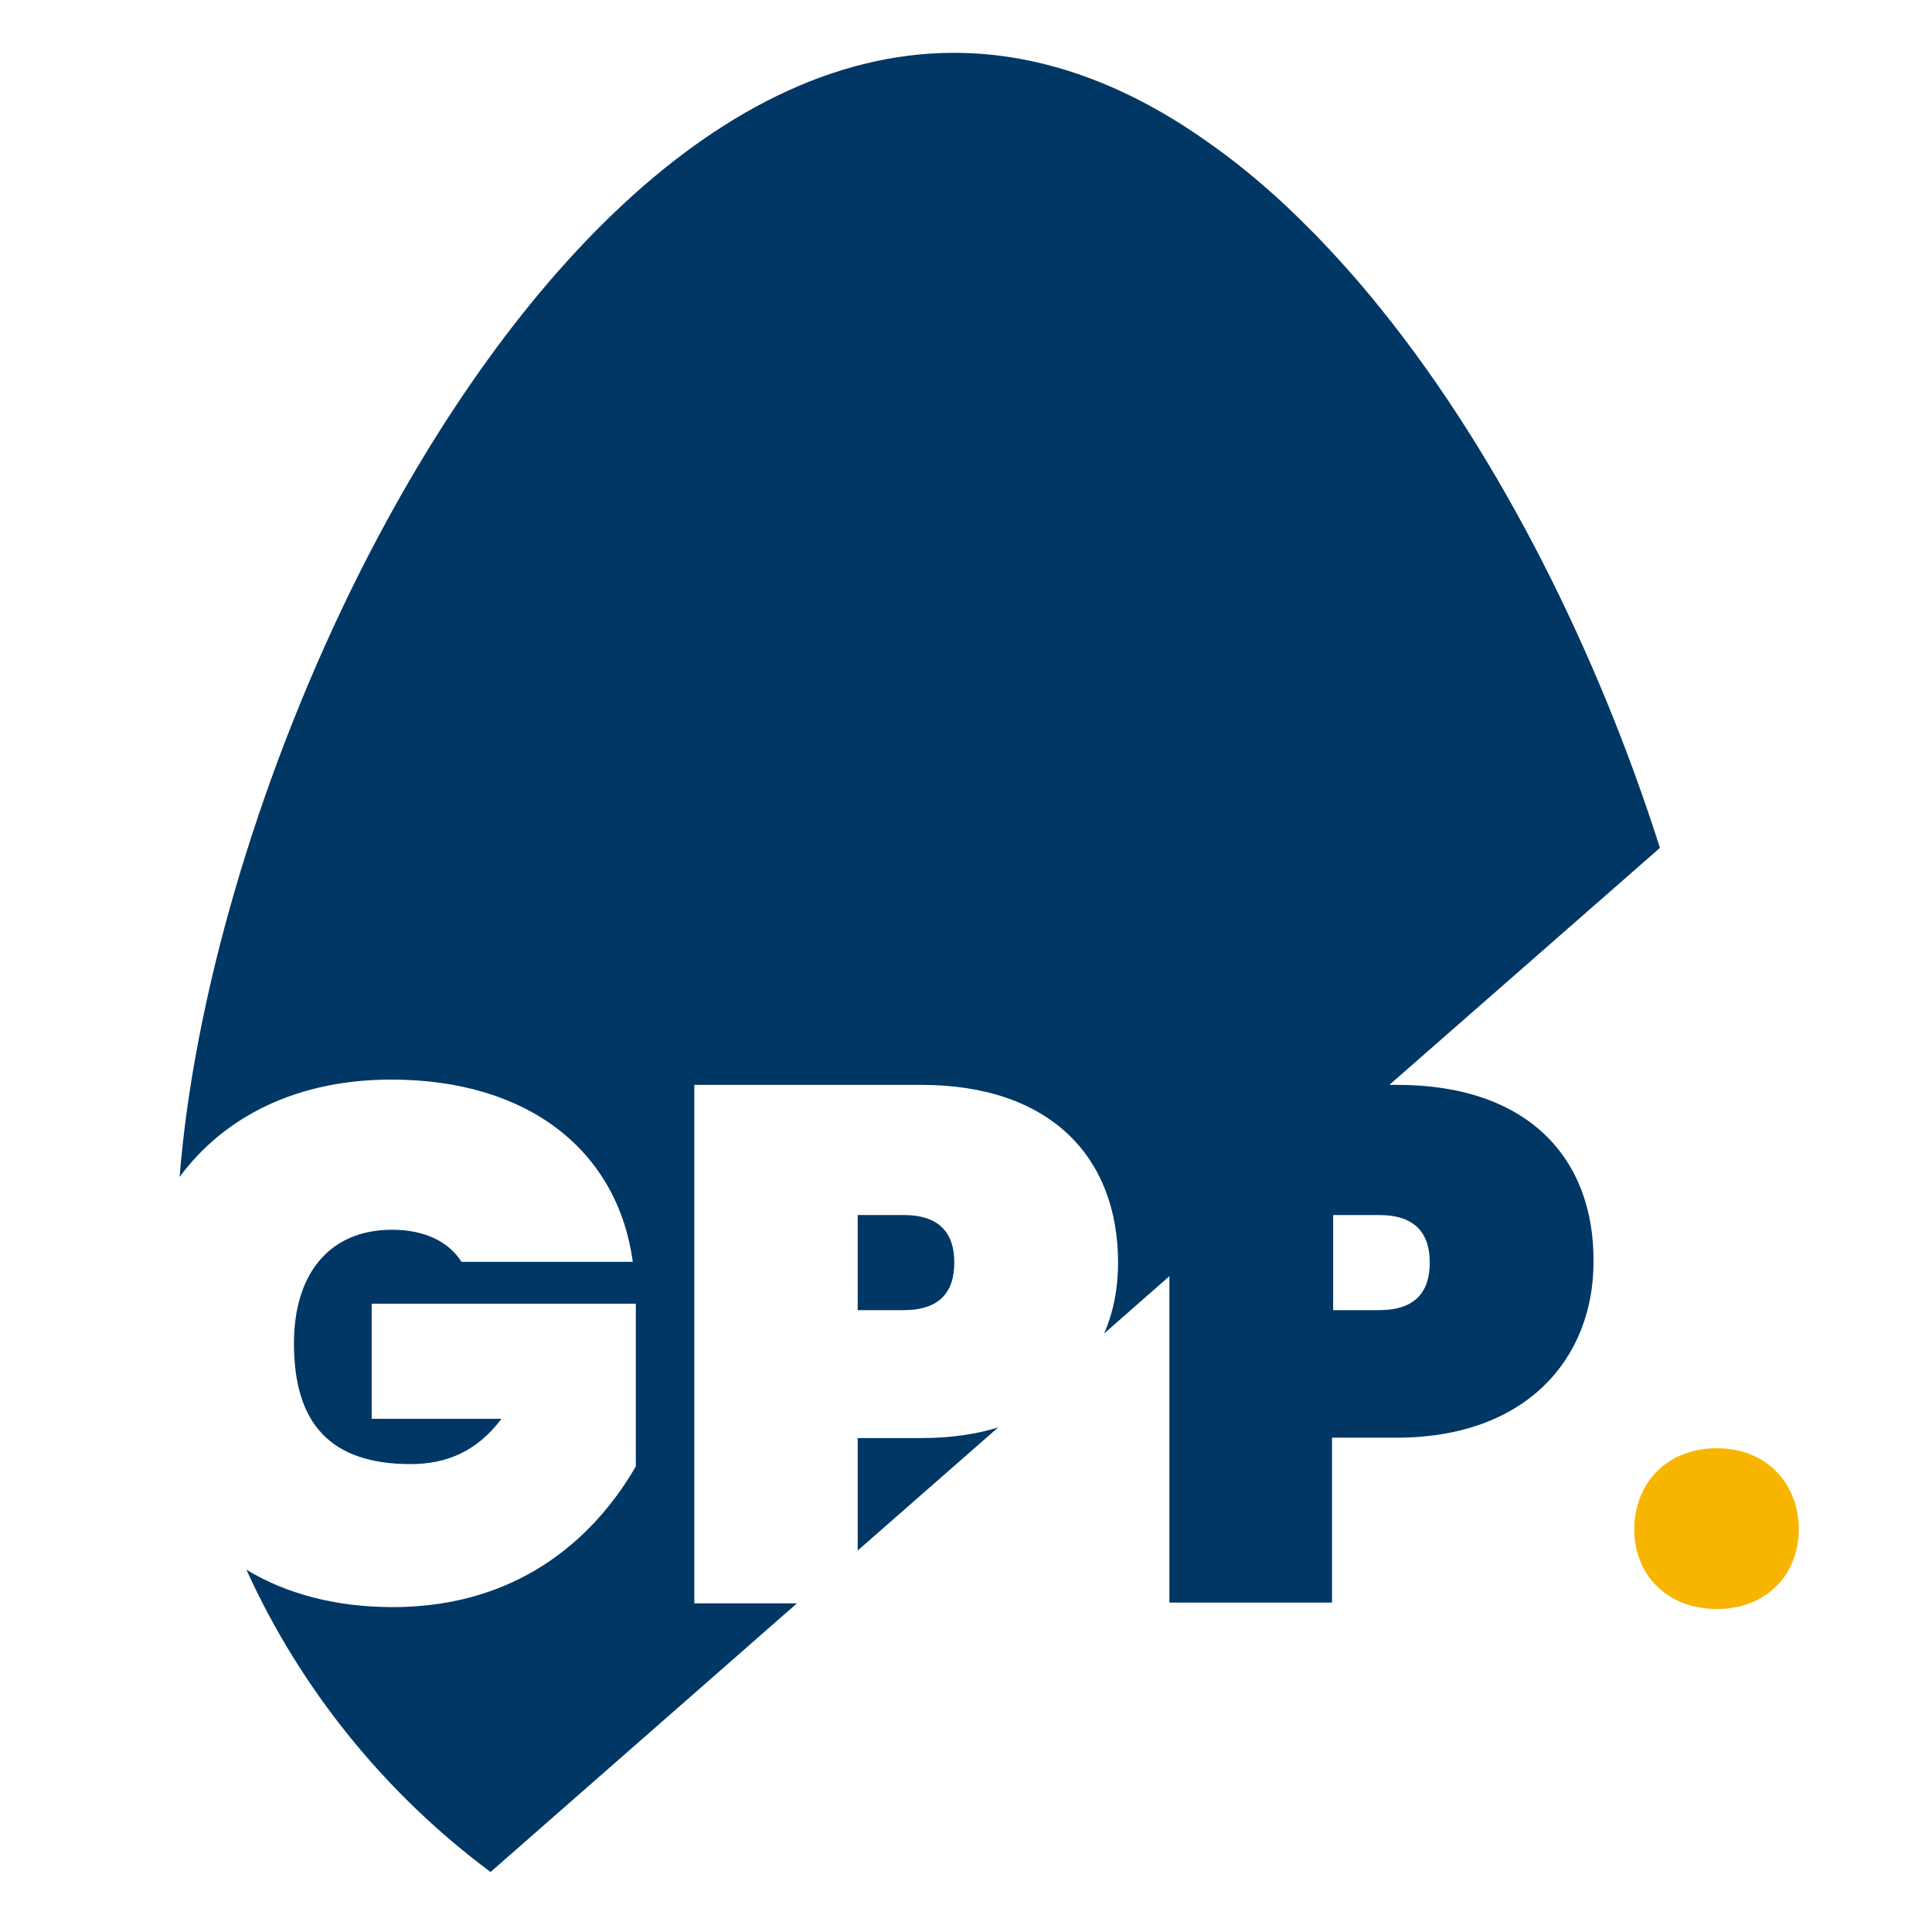 <?xml version="1.0" encoding="utf-8"?>
<!-- Generator: Adobe Illustrator 24.0.1, SVG Export Plug-In . SVG Version: 6.00 Build 0)  -->
<svg version="1.1" id="Capa_1" xmlns="http://www.w3.org/2000/svg" xmlns:xlink="http://www.w3.org/1999/xlink" x="0px" y="0px"
	 viewBox="0 0 512 512" style="enable-background:new 0 0 512 512;" xml:space="preserve">
<style type="text/css">
	.st0{fill:#003764;}
	.st1{fill:#F8B500;}
</style>
<g>
	<path class="st0" d="M252.9,334.6c0-7.6-3.7-12.6-13.4-12.6h-12.2v25.2h12.2C249.2,347.2,252.9,342.2,252.9,334.6z"/>
	<path class="st0" d="M227.3,381.2v29.7l37.2-32.6c-5.9,1.8-12.6,2.8-20.1,2.8H227.3z"/>
	<path class="st0" d="M370.3,287.5h-2.1l71.7-62.8C423.7,173.8,398,121.6,366,81.9c-5.6-7-11.5-13.6-17.5-19.8
		c-2.8-2.8-5.6-5.6-8.4-8.2c-6.5-6-13.2-11.5-20.1-16.3C299,22.7,276.4,14,252.8,14c-64.5,0-122,65.2-159.8,142.4
		c-25.3,51.8-41.7,108.9-45.4,155.5c11.9-16.1,31.2-25.8,56.1-25.8c36.5,0,60,19,64,48.3h-45.4c-3.3-5.2-9.5-8.5-18.4-8.5
		c-16.7,0-26,11.8-26,30.1c0,21.3,9.7,32,30.9,32c9.7,0,17.7-3.5,24.1-12H98.5v-30.5h70v43.1c-9.5,16.5-28.9,37.3-64.4,37.3
		c-15.1,0-28.2-3.5-38.8-9.9c14.5,31.9,36.9,59.4,64.7,80.1l81.2-71.2h-27.2V287.5h60.1c34.5,0,52.2,19.4,52.2,47.1
		c0,6.7-1.2,13.1-3.7,18.8l17.3-15.2v86.5h43.1v-43.7h17.1c34.5,0,52.2-21.1,52.2-46.6C422.5,306.9,404.9,287.5,370.3,287.5z
		 M365.5,347.2h-12.2V322h12.2c9.7,0,13.4,5,13.4,12.6S375.2,347.2,365.5,347.2z"/>
</g>
<g>
	<path class="st1" d="M455,426.4c-13.5,0-21.9-9.3-21.9-21.1c0-12,8.4-21.5,21.9-21.5c13.3,0,21.7,9.5,21.7,21.5
		C476.7,417.1,468.3,426.4,455,426.4z"/>
</g>
</svg>
